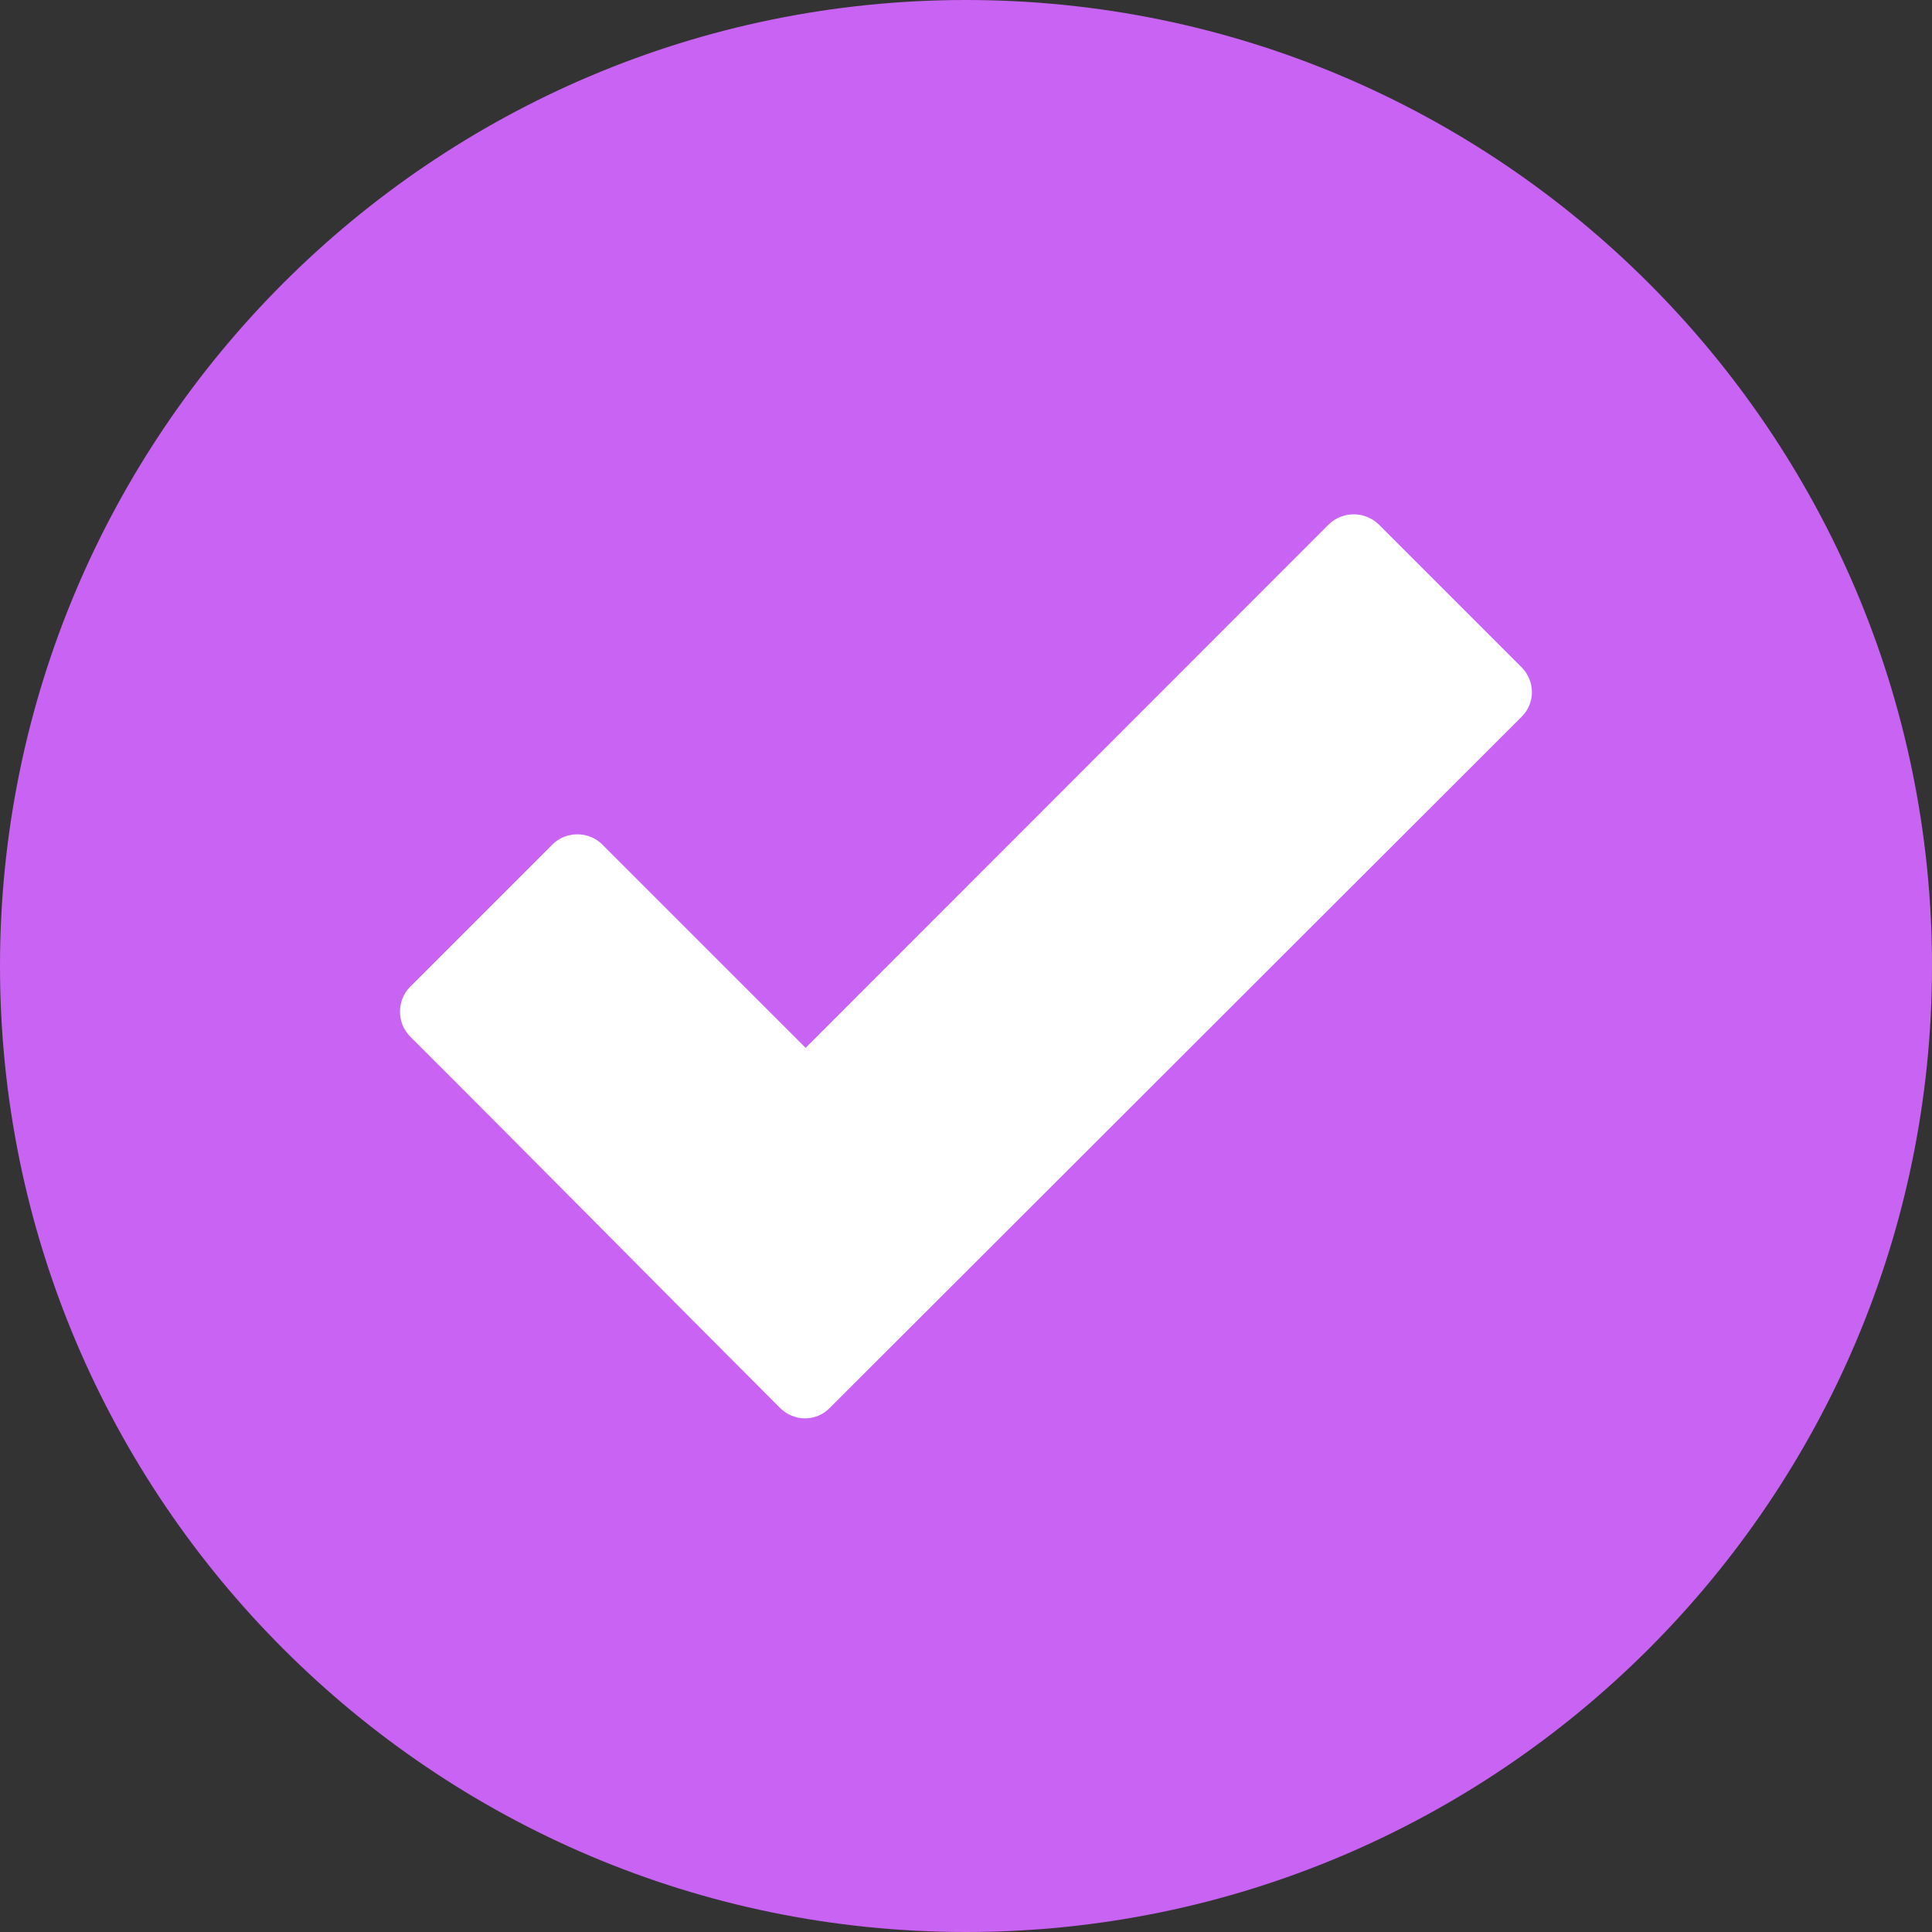 <svg width="22" height="22" viewBox="0 0 22 22" fill="none" xmlns="http://www.w3.org/2000/svg">
<rect x="0" y="0" width="22" height="22" fill="#333333" stroke="none"/>
<path fill-rule="evenodd" clip-rule="evenodd" d="M11 0C4.933 0 0 4.933 0 11C0 17.067 4.933 22 11 22C17.067 22 22 17.067 22 11C22 4.933 17.067 0 11 0Z" fill="#C963F3"/>
<path d="M8.882 16.032C7.477 14.627 6.08 13.209 4.671 11.804C4.516 11.649 4.516 11.391 4.671 11.236L6.291 9.616C6.445 9.462 6.703 9.462 6.858 9.616L9.174 11.932L15.129 5.973C15.288 5.818 15.542 5.818 15.701 5.973L17.325 7.597C17.484 7.756 17.484 8.009 17.325 8.164L9.449 16.032C9.294 16.191 9.041 16.191 8.882 16.032Z" fill="white"/>
</svg>
